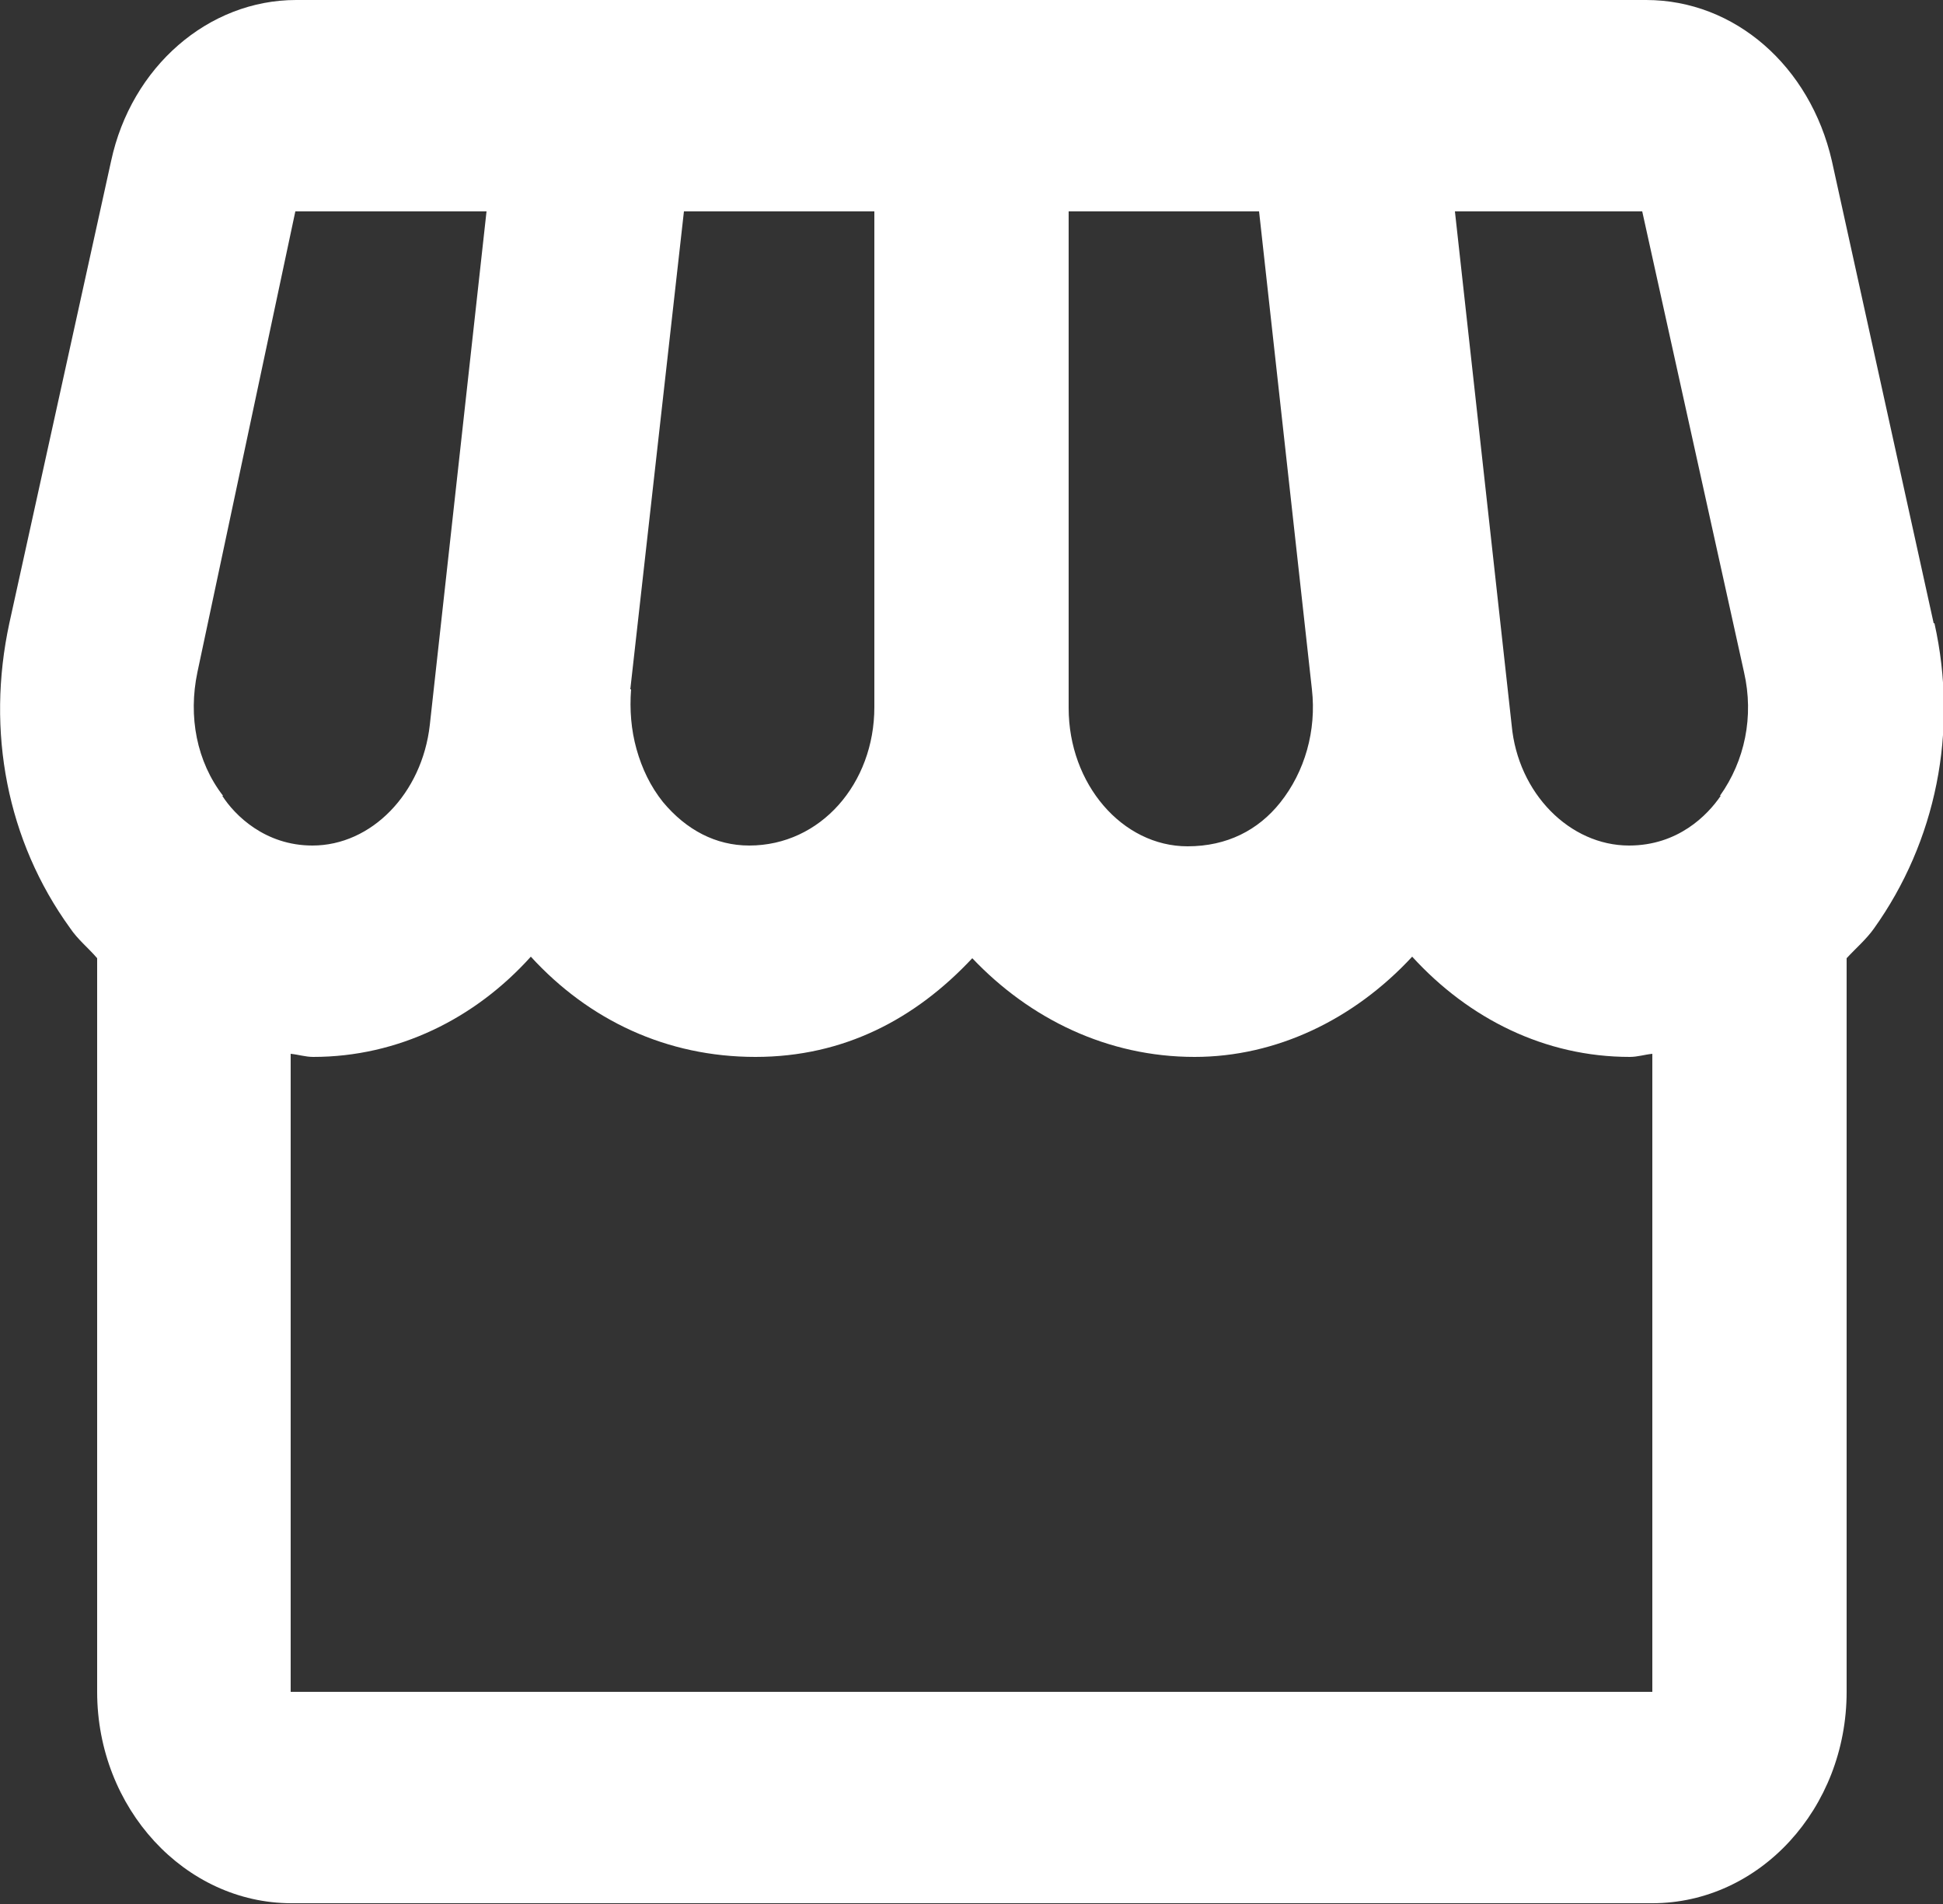 <svg xmlns="http://www.w3.org/2000/svg" viewBox="0 0 25 24.5" fill="#ffffff">
  <rect x="0" y="0" width="25" height="24.5" fill="#333333" stroke="none"/>
  <path d="m8.52,10.33c.3.35.69.56,1.11.56.93,0,1.61-.8,1.61-1.78V2.72h-2.45l-.69,6.15c-.03.26,0,.52.07.77.07.25.19.48.34.68Z" fill="none"/>
  <path d="m5.55,9.34l.73-6.61h-2.46l-1.26,5.93c-.13.57-.01,1.16.33,1.59.16.25.55.64,1.16.64.76,0,1.41-.67,1.51-1.55Z" fill="none"/>
  <path d="m15.27,10.89c.51,0,.91-.2,1.19-.56.33-.39.48-.93.41-1.46l-.68-6.15h-2.45v6.38c0,.98.69,1.78,1.53,1.78Z" fill="none"/>
  <path d="m18.17,12.32c-.75.82-1.75,1.29-2.8,1.29-1.13,0-2.13-.49-2.86-1.27-.73.78-1.7,1.27-2.79,1.27s-2.14-.48-2.89-1.29c-.73.8-1.71,1.29-2.8,1.29-.1,0-.19-.03-.29-.04v8.21h17.52v-8.21c-.1.01-.19.04-.29.04-1.09,0-2.08-.49-2.8-1.29Z" fill="none"/>
  <path d="m21.14,2.71h-2.41s.73,6.63.73,6.63c.09.88.75,1.55,1.51,1.55.63,0,1-.39,1.18-.64.33-.45.44-1.02.31-1.59l-1.31-5.95Z" fill="none"/>
  <path d="m24.88,8.02l-1.31-5.95c-.28-1.22-1.25-2.07-2.39-2.07H3.81C2.68,0,1.69.86,1.43,2.07L.12,8.02c-.3,1.39-.03,2.8.78,3.92.1.15.24.26.35.39v9.44c0,1.5,1.13,2.72,2.5,2.72h17.51c1.38,0,2.5-1.22,2.5-2.72v-9.44c.11-.12.25-.24.35-.38.8-1.12,1.09-2.54.78-3.93ZM13.75,2.72h2.45l.68,6.15c.06.53-.09,1.06-.41,1.46-.28.35-.68.56-1.19.56-.84,0-1.53-.8-1.53-1.78V2.72Zm-5.64,6.15l.69-6.15h2.45v6.38c0,.98-.69,1.78-1.61,1.78-.43,0-.81-.2-1.11-.56-.16-.2-.27-.43-.34-.68-.07-.25-.09-.51-.07-.77Zm-5.24,1.37c-.34-.44-.45-1.02-.33-1.59l1.26-5.93h2.46l-.73,6.61c-.1.88-.75,1.55-1.51,1.55-.61,0-1-.39-1.16-.64Zm18.39,11.53H3.74v-8.21c.1.01.19.04.29.04,1.09,0,2.08-.49,2.8-1.29.75.82,1.75,1.29,2.89,1.29s2.06-.49,2.79-1.27c.74.78,1.74,1.27,2.86,1.27,1.05,0,2.05-.48,2.8-1.29.73.8,1.71,1.29,2.8,1.29.1,0,.19-.03.29-.04v8.21Zm.88-11.53c-.17.25-.55.64-1.18.64-.76,0-1.43-.67-1.51-1.55l-.73-6.61h2.41s1.31,5.93,1.31,5.93c.13.57.01,1.14-.31,1.59Z" />
</svg>